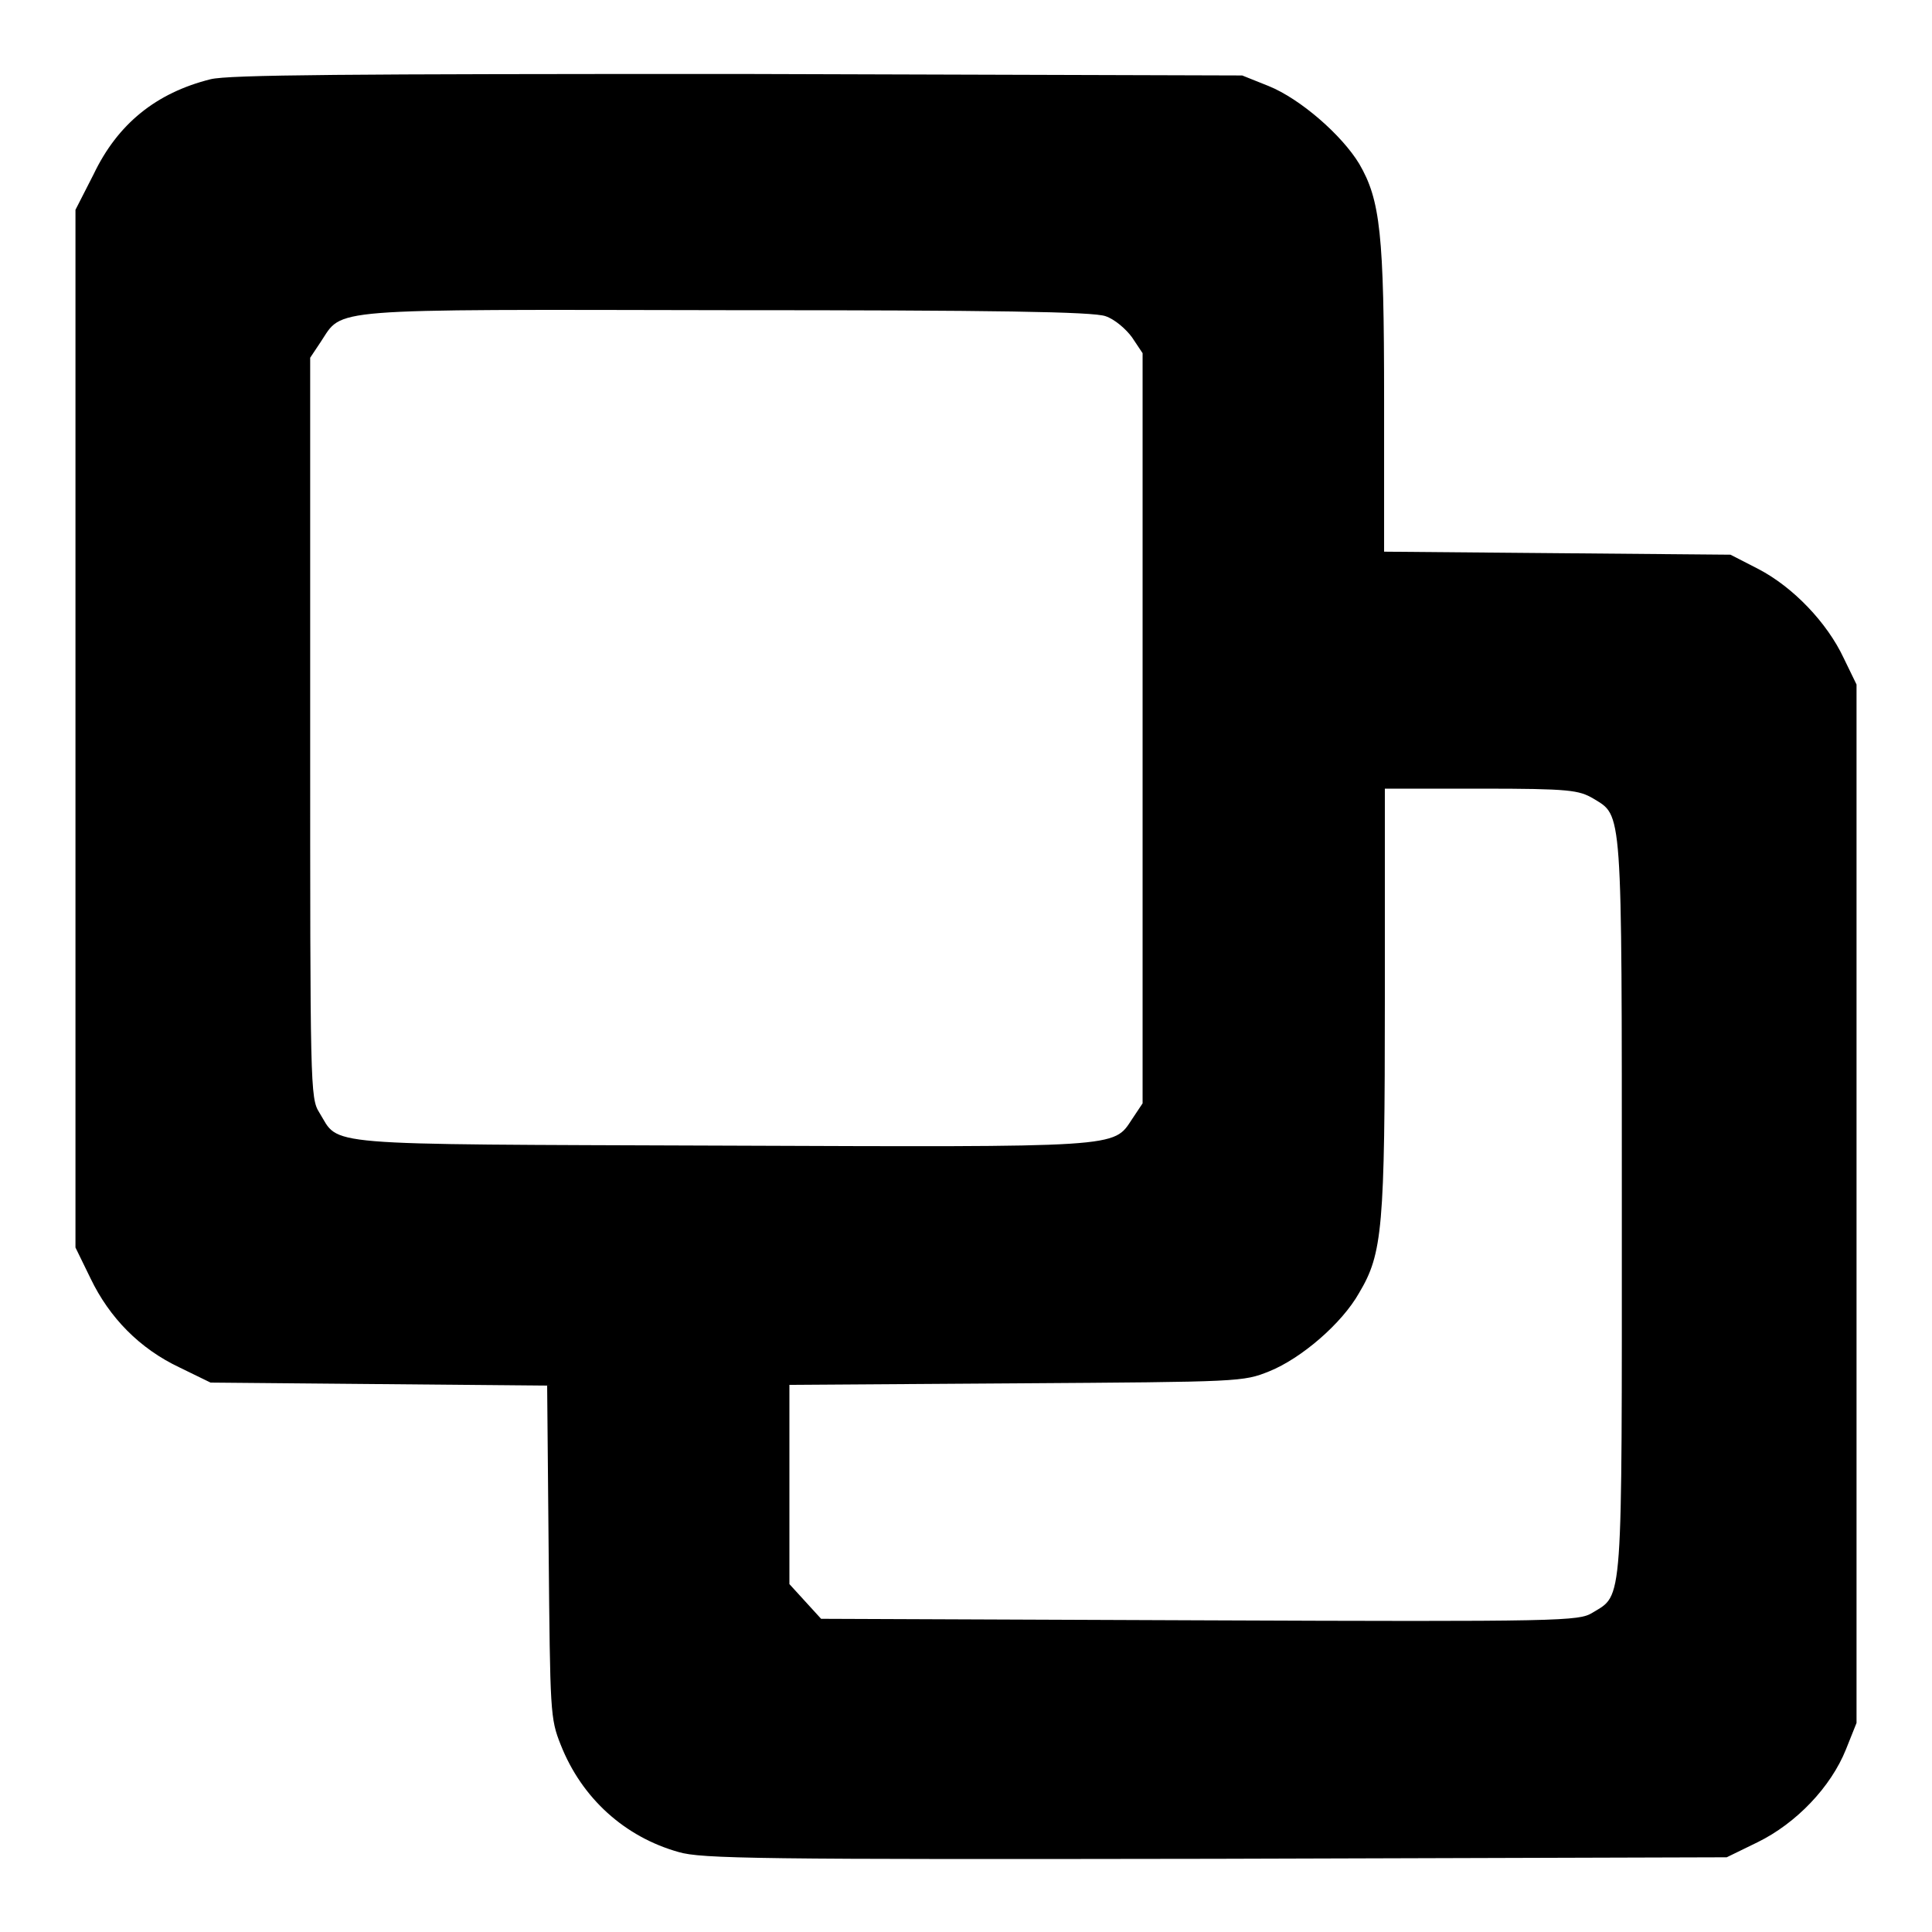 <?xml version="1.0" encoding="utf-8"?>
<!-- Svg Vector Icons : http://www.onlinewebfonts.com/icon -->
<!DOCTYPE svg PUBLIC "-//W3C//DTD SVG 1.1//EN" "http://www.w3.org/Graphics/SVG/1.1/DTD/svg11.dtd">
<svg version="1.1" xmlns="http://www.w3.org/2000/svg" xmlns:xlink="http://www.w3.org/1999/xlink" x="0px" y="0px" viewBox="0 0 256 256" enable-background="new 0 0 256 256" xml:space="preserve">
<g><g><g><path fill="#000000" d="M27.9,10.5c-7.2,1.8-12.3,5.9-15.5,12.6L10,27.8v68.7v68.8l2,4.1c2.5,5.2,6.5,9.3,11.8,11.8l4.1,2l22.3,0.2l22.3,0.2l0.2,22c0.2,21.3,0.2,22.1,1.6,25.6c2.8,7.1,8.5,12.2,15.6,14.2c3,0.9,10.6,1,71.2,0.9l67.7-0.2l4.1-2c5.1-2.5,9.7-7.3,11.7-12.3l1.4-3.5v-68.7V90.7l-1.7-3.5c-2.2-4.7-6.7-9.4-11.3-11.8l-3.7-1.9l-22.9-0.2l-23-0.2V52.9c0-21.9-0.5-26.4-3.3-31.2c-2.3-3.8-7.8-8.6-12-10.3l-3.5-1.4L97.8,9.8C46.1,9.8,30.3,9.9,27.9,10.5z M146.5,41.9c1.2,0.4,2.7,1.7,3.5,2.8l1.4,2.1v49.7v49.7l-1.4,2.1c-2.5,3.8-1.3,3.7-54.6,3.5c-54-0.2-50.3,0.1-53.1-4.4c-1.2-1.9-1.2-3.5-1.2-51v-49l1.4-2.1c3-4.5,0.1-4.3,53.7-4.2C131.8,41.1,144.9,41.3,146.5,41.9z M211.1,105.8c3.9,2.4,3.8,0.6,3.8,54c0,53.6,0.2,51.4-3.9,53.9c-1.8,1.1-3.8,1.2-52,1l-50.2-0.2l-2.1-2.3l-2.1-2.3v-13.2v-13.2l30.1-0.2c29.8-0.2,30-0.2,33.5-1.6c4.2-1.7,9.6-6.3,11.9-10.4c3.1-5.2,3.4-8.6,3.4-38.9v-27.9h12.8C208,104.5,209.2,104.7,211.1,105.8z"/></g></g></g>
</svg>